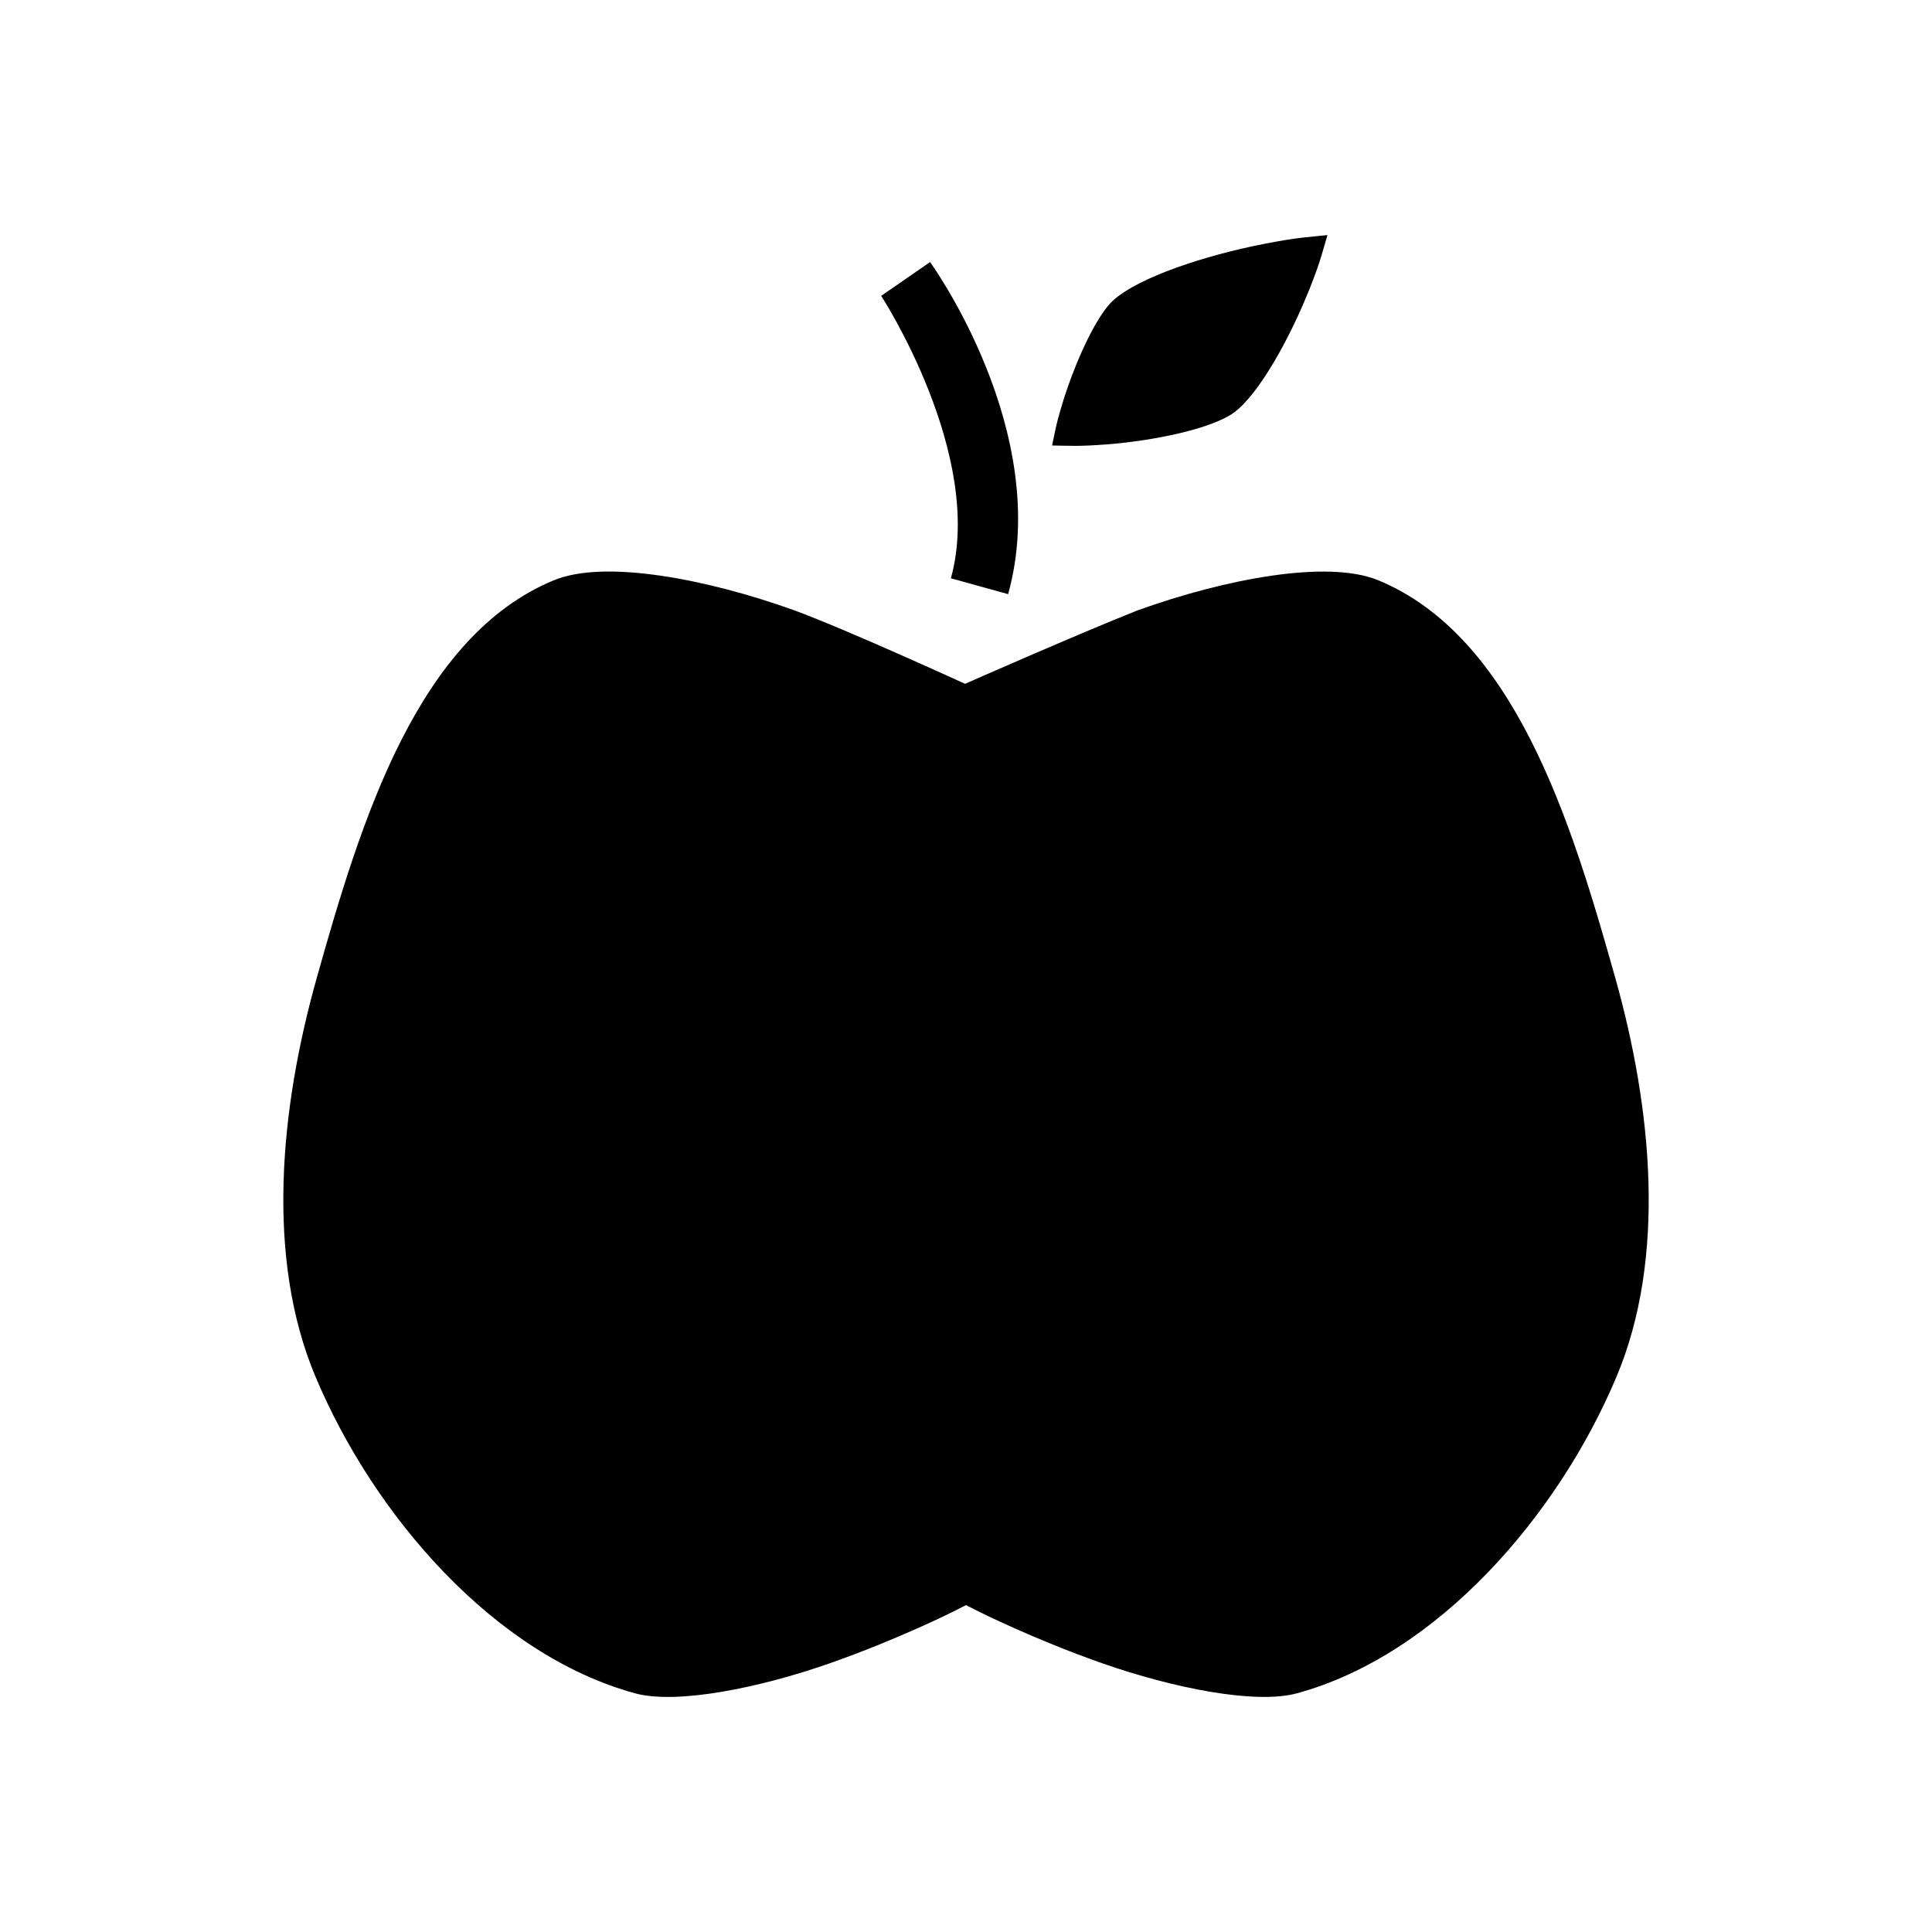 <?xml version="1.0" encoding="UTF-8"?>
<!-- The Best Svg Icon site in the world: iconSvg.co, Visit us! https://iconsvg.co -->
<svg fill="#000000" width="800px" height="800px" version="1.1" viewBox="144 144 512 512" xmlns="http://www.w3.org/2000/svg">
 <g fill-rule="evenodd">
  <path d="m303.14 295.5c-4.816 0.168-9.051 0.902-12.422 2.297-17.672 7.328-30.445 22.832-40.344 42.293-9.898 19.457-16.652 42.5-22.469 63.203-9.711 34.574-13.523 74.027-0.328 105.47 15.473 36.867 47.406 73.77 84.664 83.969 11.176 3.059 33.199-1.492 51.395-7.852 18.195-6.359 32.82-13.715 32.82-13.715l3.547-1.789 3.547 1.785s14.625 7.356 32.82 13.715c18.195 6.359 40.219 10.91 51.395 7.852 37.258-10.195 69.191-47.102 84.664-83.969 13.199-31.445 9.383-70.898-0.328-105.47-5.816-20.703-12.566-43.746-22.469-63.203-9.898-19.457-22.676-34.965-40.344-42.293-13.488-5.594-40.797-0.324-63.797 7.953-15.734 6.234-45.738 19.473-45.738 19.473s-31.699-14.52-45.258-19.473c-11.5-4.141-24.059-7.531-35.445-9.184-5.691-0.828-11.09-1.23-15.906-1.066z"/>
  <path d="m390.48 213.45-12.957 8.957s27.539 42.246 18.469 74.848l15.172 4.203c11.98-43.074-20.684-88.008-20.684-88.008z"/>
  <path d="m495.79 206.3c-1.426 4.715-1.668 6.461-4.57 13.816-5.312 13.469-13.605 28.348-20.172 33.191-5.688 4.191-20.762 7.465-33.824 8.465-7.809 0.598-9.977 0.336-14.41 0.285 0.836-3.816 0.918-5.152 2.727-11.109 3.348-11.016 9.051-23.367 13.469-27.348 6.879-6.199 24.57-11.977 40.059-14.984 9.027-1.754 11.41-1.742 16.727-2.316z"/>
 </g>
</svg>